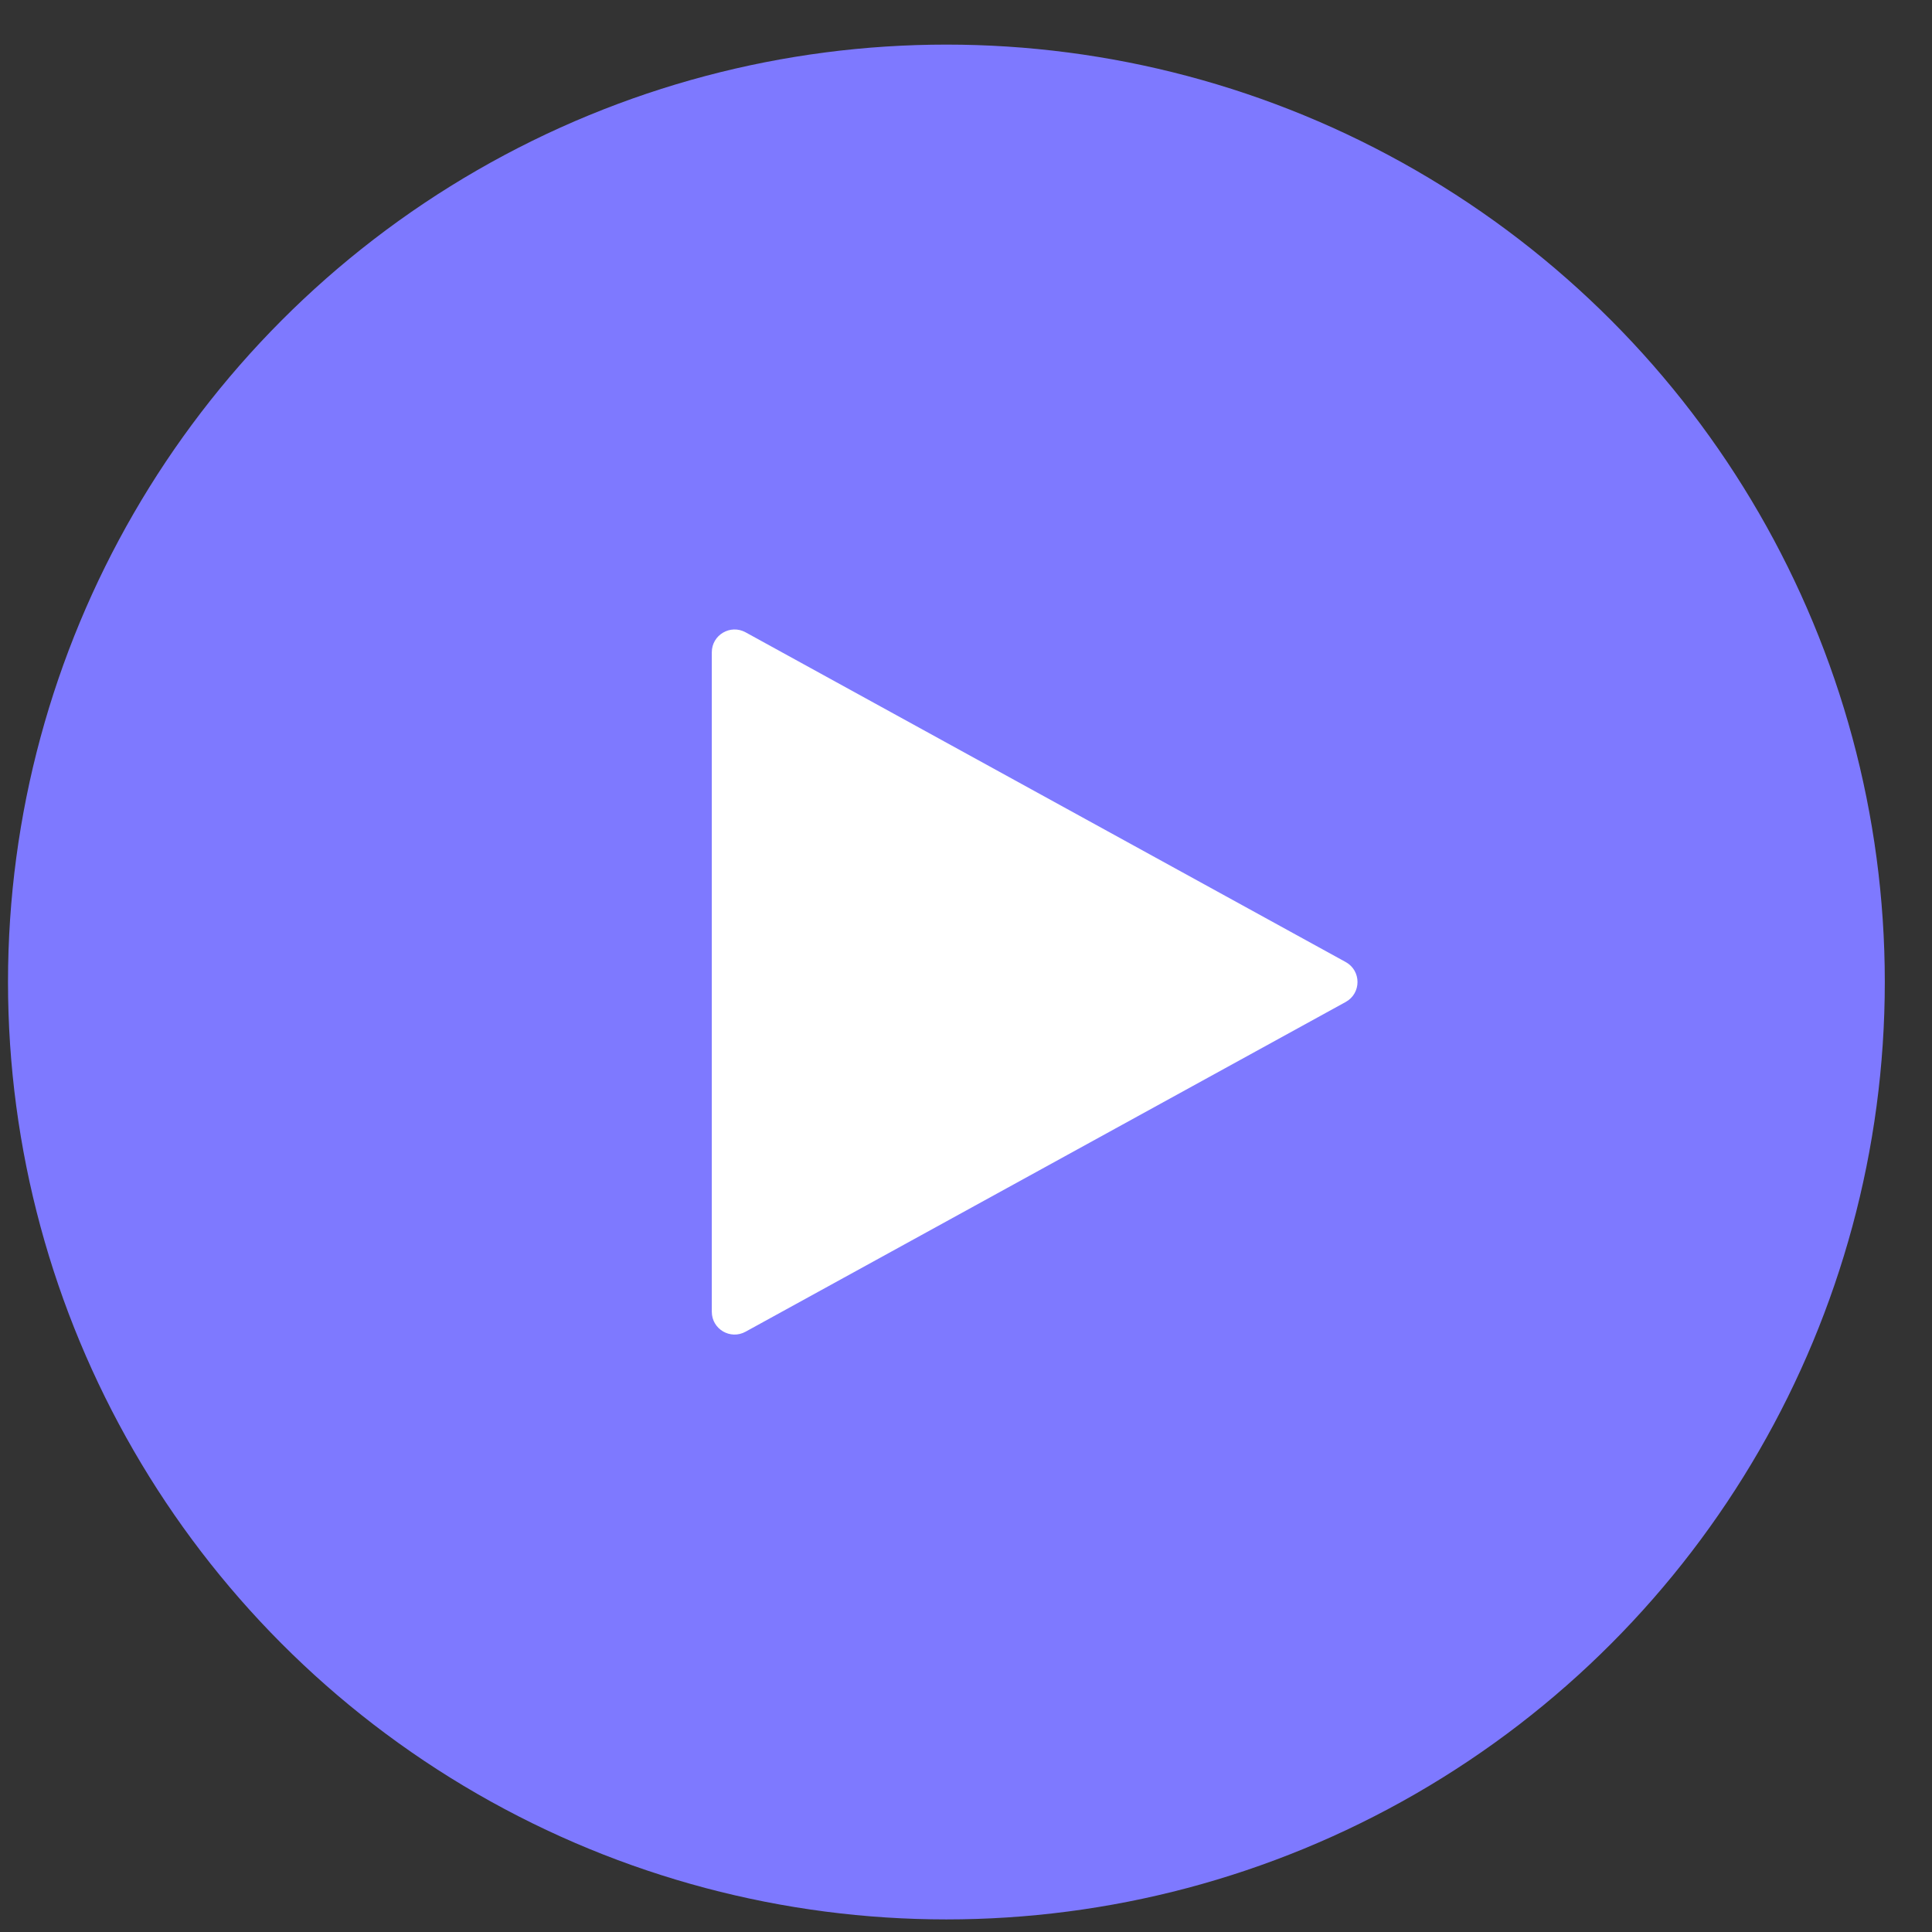 <svg width="35" height="35" viewBox="0 0 35 35" fill="none" xmlns="http://www.w3.org/2000/svg">
<rect x="0" y="0" width="35" height="35" fill="#333333" stroke="none"/>
<ellipse cx="17.145" cy="17.79" rx="17" ry="16.982" fill="#7E79FF"/>
<path fill-rule="evenodd" clip-rule="evenodd" d="M24.378 17.428C24.664 17.585 24.664 17.995 24.378 18.152L13.507 24.125C13.231 24.277 12.895 24.078 12.895 23.764V11.817C12.895 11.503 13.231 11.304 13.507 11.455L24.378 17.428Z" fill="white"/>
</svg>

